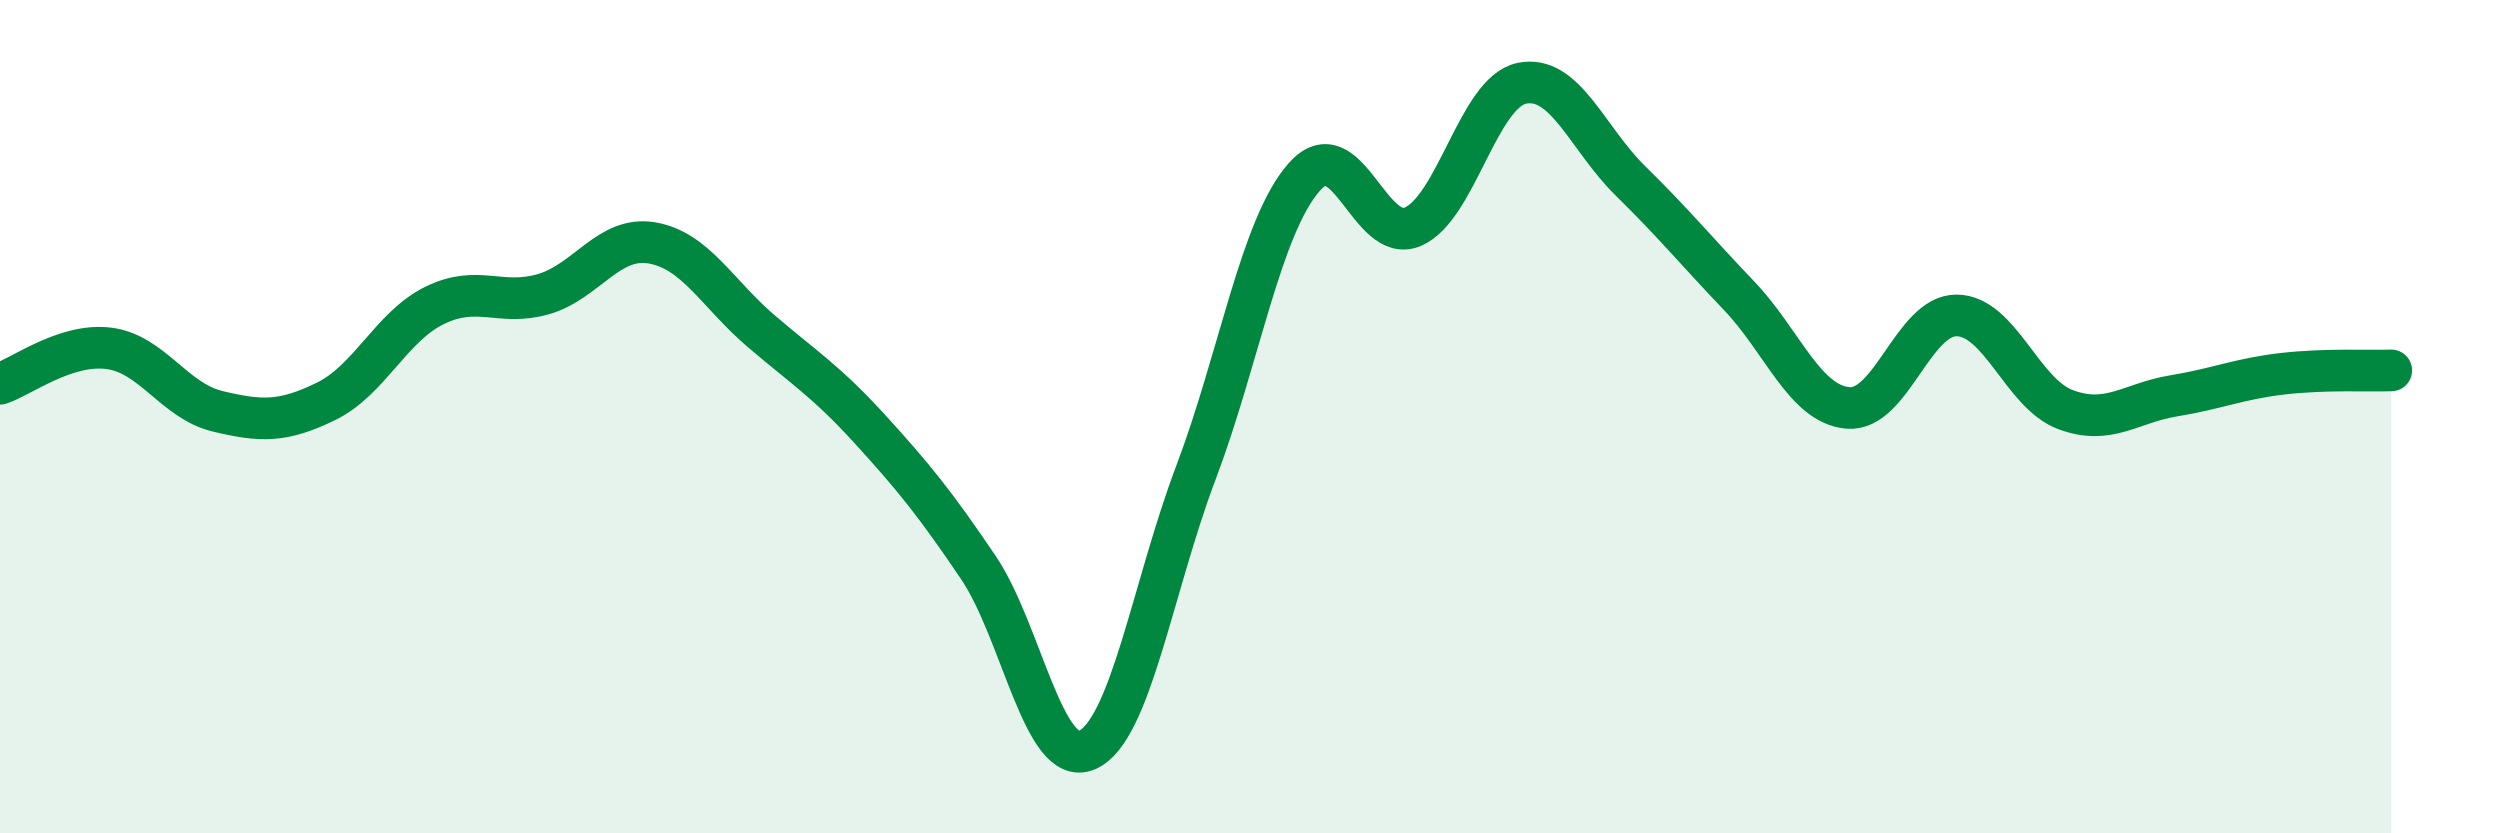
    <svg width="60" height="20" viewBox="0 0 60 20" xmlns="http://www.w3.org/2000/svg">
      <path
        d="M 0,9.21 C 0.52,9.04 1.57,8.23 2.61,8.36 C 3.65,8.49 4.18,9.62 5.22,9.87 C 6.26,10.12 6.79,10.14 7.83,9.63 C 8.87,9.12 9.39,7.84 10.43,7.33 C 11.47,6.82 12,7.36 13.04,7.06 C 14.08,6.76 14.61,5.65 15.65,5.83 C 16.69,6.01 17.22,7.05 18.26,7.94 C 19.3,8.83 19.83,9.15 20.87,10.29 C 21.91,11.43 22.44,12.08 23.48,13.62 C 24.52,15.16 25.05,18.45 26.09,18 C 27.13,17.55 27.66,14.1 28.7,11.35 C 29.74,8.6 30.26,5.43 31.3,4.25 C 32.34,3.07 32.87,5.89 33.91,5.44 C 34.95,4.99 35.48,2.22 36.52,2 C 37.56,1.78 38.09,3.32 39.13,4.34 C 40.17,5.36 40.7,6.01 41.74,7.1 C 42.78,8.19 43.31,9.7 44.35,9.79 C 45.39,9.88 45.92,7.56 46.96,7.57 C 48,7.58 48.53,9.44 49.57,9.83 C 50.61,10.22 51.13,9.67 52.17,9.5 C 53.21,9.33 53.74,9.09 54.78,8.97 C 55.82,8.85 56.87,8.91 57.39,8.89L57.39 20L0 20Z"
        fill="#008740"
        opacity="0.1"
        stroke-linecap="round"
        stroke-linejoin="round"
      />
      <path
        d="M 0,9.21 C 0.52,9.04 1.57,8.23 2.61,8.36 C 3.65,8.49 4.18,9.62 5.22,9.87 C 6.26,10.12 6.79,10.14 7.83,9.63 C 8.87,9.12 9.39,7.84 10.43,7.33 C 11.47,6.82 12,7.36 13.04,7.06 C 14.08,6.76 14.61,5.65 15.65,5.83 C 16.69,6.01 17.22,7.05 18.26,7.94 C 19.3,8.83 19.83,9.15 20.87,10.29 C 21.91,11.43 22.44,12.08 23.48,13.62 C 24.52,15.16 25.05,18.45 26.09,18 C 27.13,17.55 27.66,14.1 28.7,11.35 C 29.74,8.6 30.26,5.43 31.3,4.25 C 32.34,3.07 32.87,5.89 33.91,5.44 C 34.95,4.99 35.48,2.22 36.52,2 C 37.56,1.78 38.09,3.32 39.13,4.34 C 40.17,5.36 40.7,6.01 41.74,7.1 C 42.78,8.19 43.31,9.7 44.35,9.79 C 45.39,9.88 45.92,7.56 46.96,7.57 C 48,7.58 48.53,9.44 49.57,9.83 C 50.61,10.22 51.13,9.67 52.17,9.5 C 53.21,9.33 53.74,9.09 54.78,8.97 C 55.82,8.85 56.87,8.91 57.39,8.89"
        stroke="#008740"
        stroke-width="1"
        fill="none"
        stroke-linecap="round"
        stroke-linejoin="round"
      />
    </svg>
  